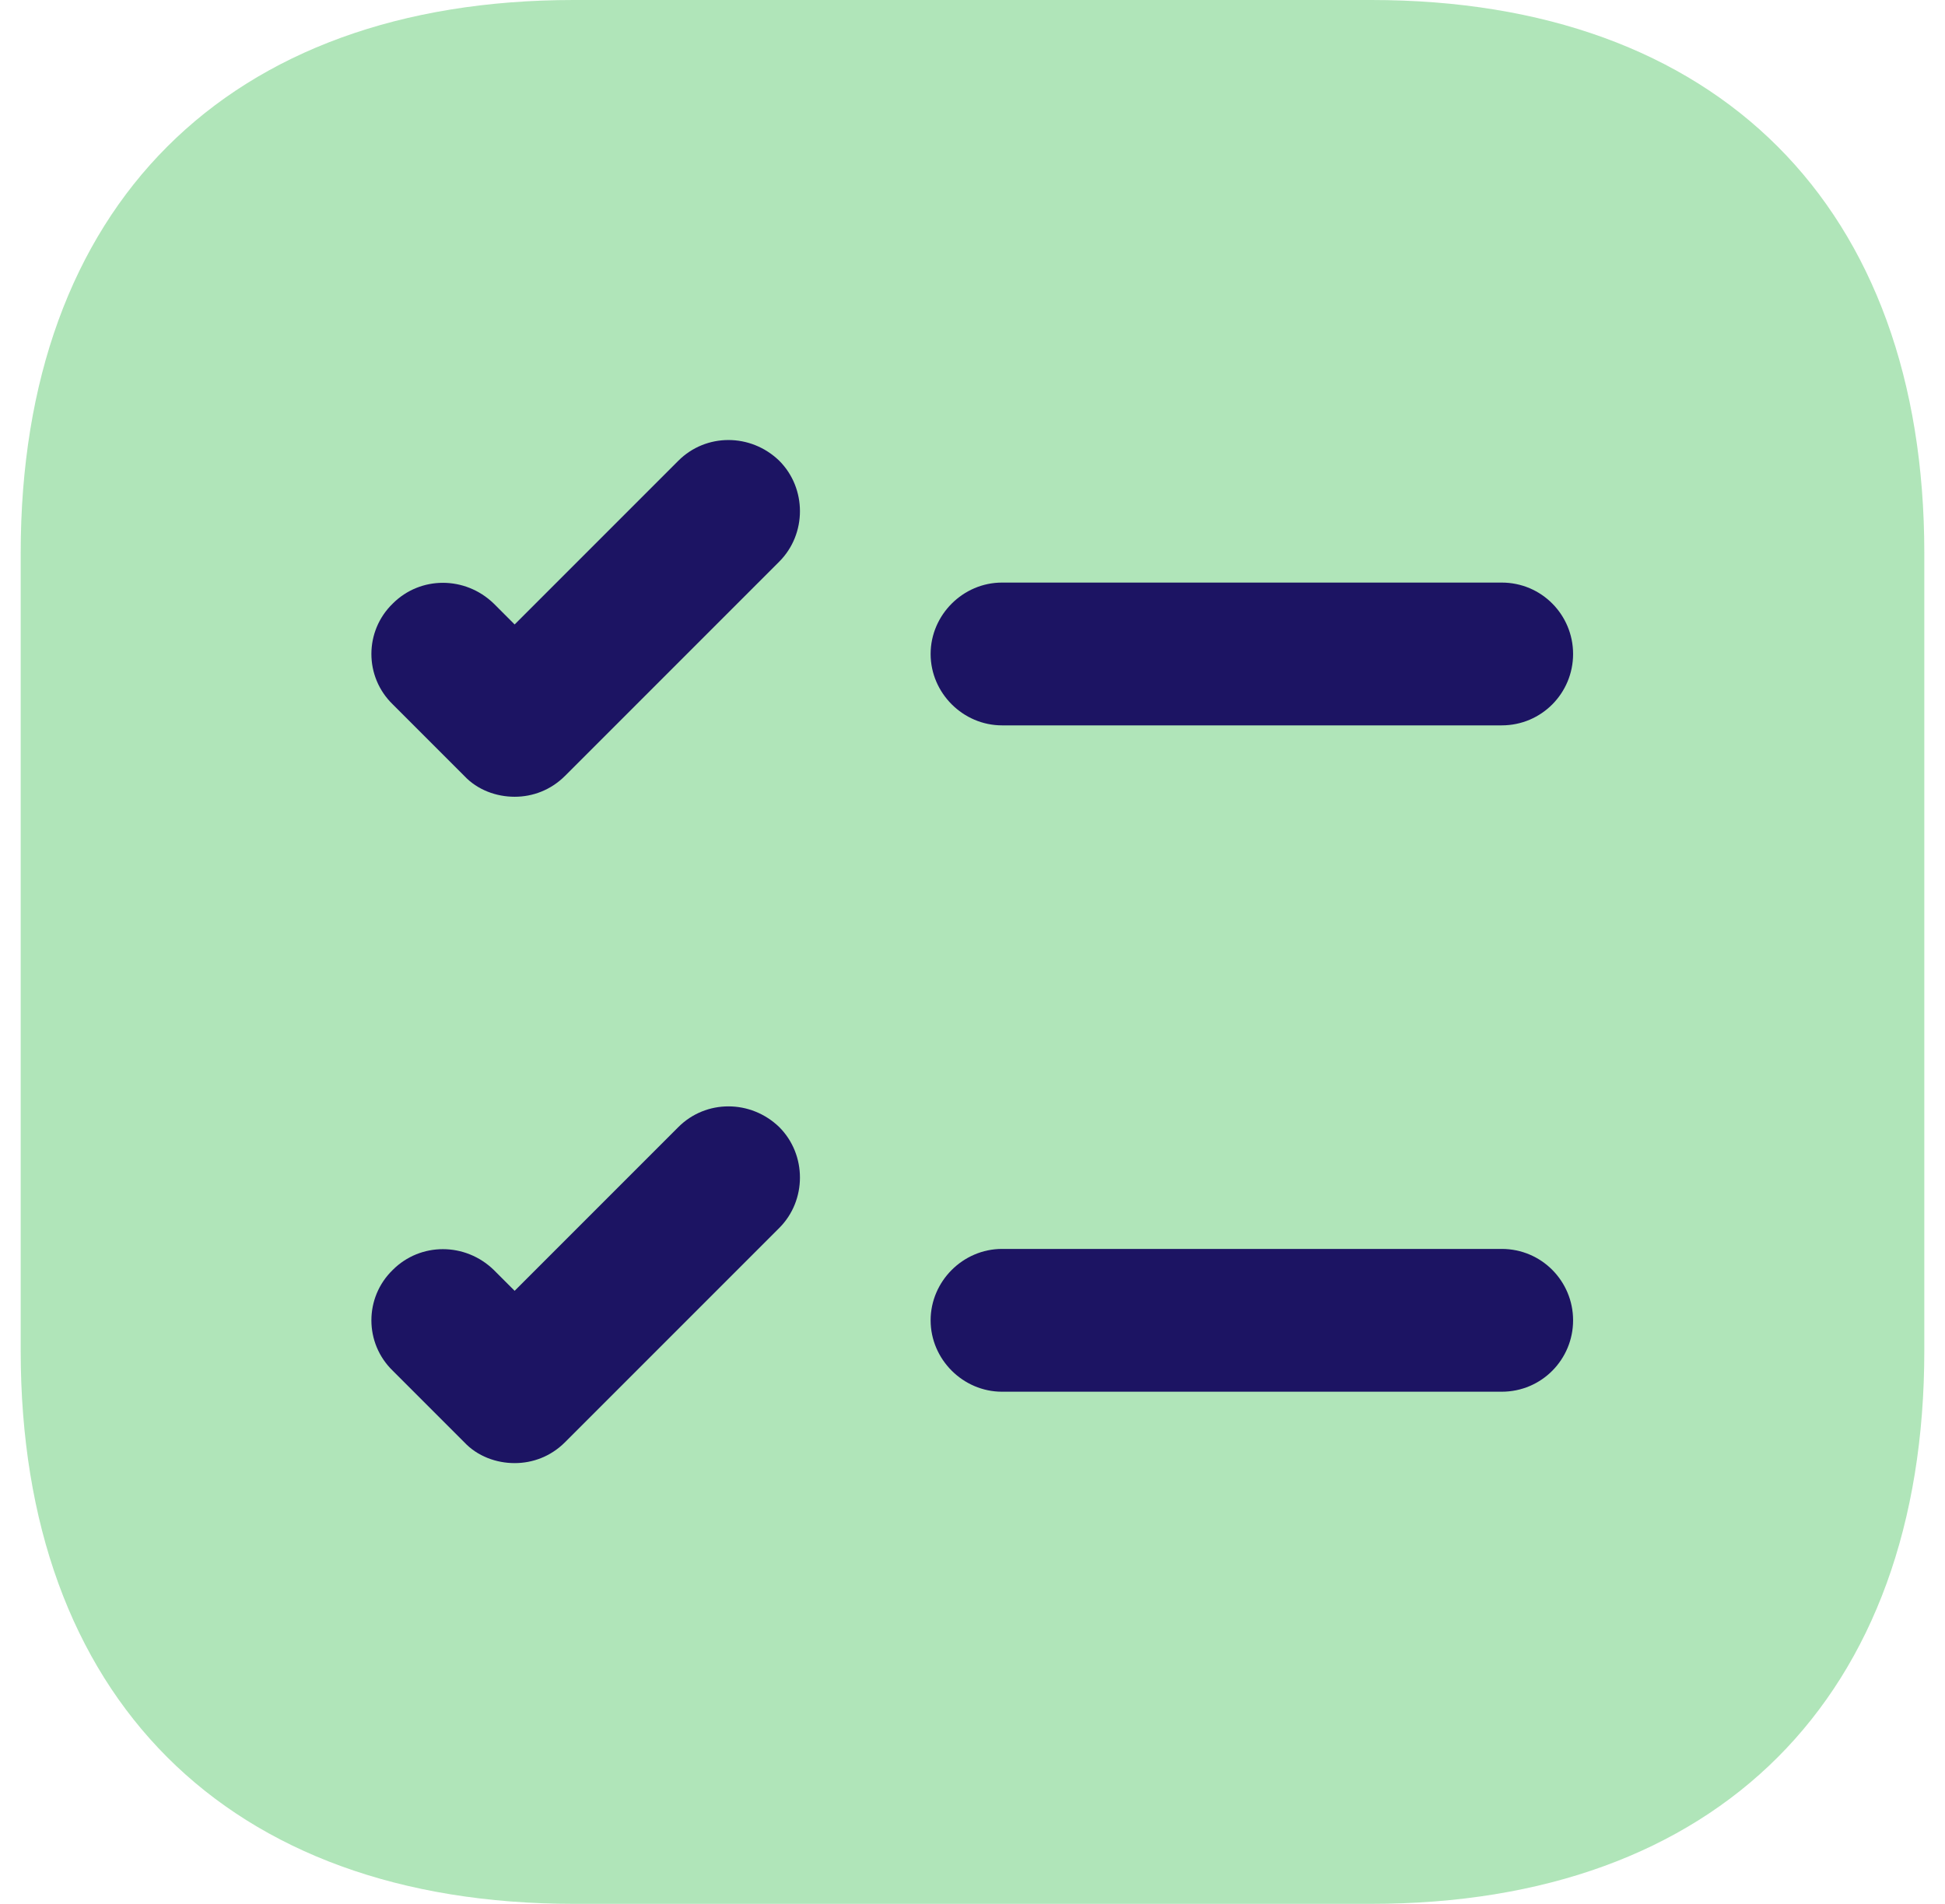 <svg width="47" height="46" viewBox="0 0 47 46" fill="none" xmlns="http://www.w3.org/2000/svg">
<path opacity="0.4" d="M33.137 0H13.863C5.491 0 0.5 4.991 0.5 13.363V32.637C0.5 41.009 5.491 46 13.863 46H33.137C41.509 46 46.5 41.009 46.5 32.637V13.363C46.5 4.991 41.509 0 33.137 0Z" fill="#3BBF50"/>
<path d="M38.013 15.801C38.013 16.744 37.254 17.526 36.288 17.526H24.213C23.27 17.526 22.488 16.744 22.488 15.801C22.488 14.858 23.27 14.076 24.213 14.076H36.288C37.254 14.076 38.013 14.858 38.013 15.801Z" fill="#1C1463"/>
<path d="M18.83 13.57L13.655 18.745C13.31 19.09 12.873 19.251 12.436 19.251C11.999 19.251 11.539 19.09 11.217 18.745L9.492 17.02C8.802 16.353 8.802 15.249 9.492 14.582C10.159 13.915 11.24 13.915 11.93 14.582L12.436 15.088L16.392 11.132C17.059 10.465 18.14 10.465 18.83 11.132C19.497 11.799 19.497 12.903 18.83 13.57Z" fill="#1C1463"/>
<path d="M38.013 31.901C38.013 32.844 37.254 33.626 36.288 33.626H24.213C23.27 33.626 22.488 32.844 22.488 31.901C22.488 30.958 23.27 30.176 24.213 30.176H36.288C37.254 30.176 38.013 30.958 38.013 31.901Z" fill="#1C1463"/>
<path d="M18.83 29.67L13.655 34.845C13.31 35.19 12.873 35.351 12.436 35.351C11.999 35.351 11.539 35.19 11.217 34.845L9.492 33.12C8.802 32.453 8.802 31.349 9.492 30.682C10.159 30.015 11.24 30.015 11.93 30.682L12.436 31.188L16.392 27.232C17.059 26.565 18.14 26.565 18.83 27.232C19.497 27.899 19.497 29.003 18.83 29.67Z" fill="#1C1463"/>
</svg>
